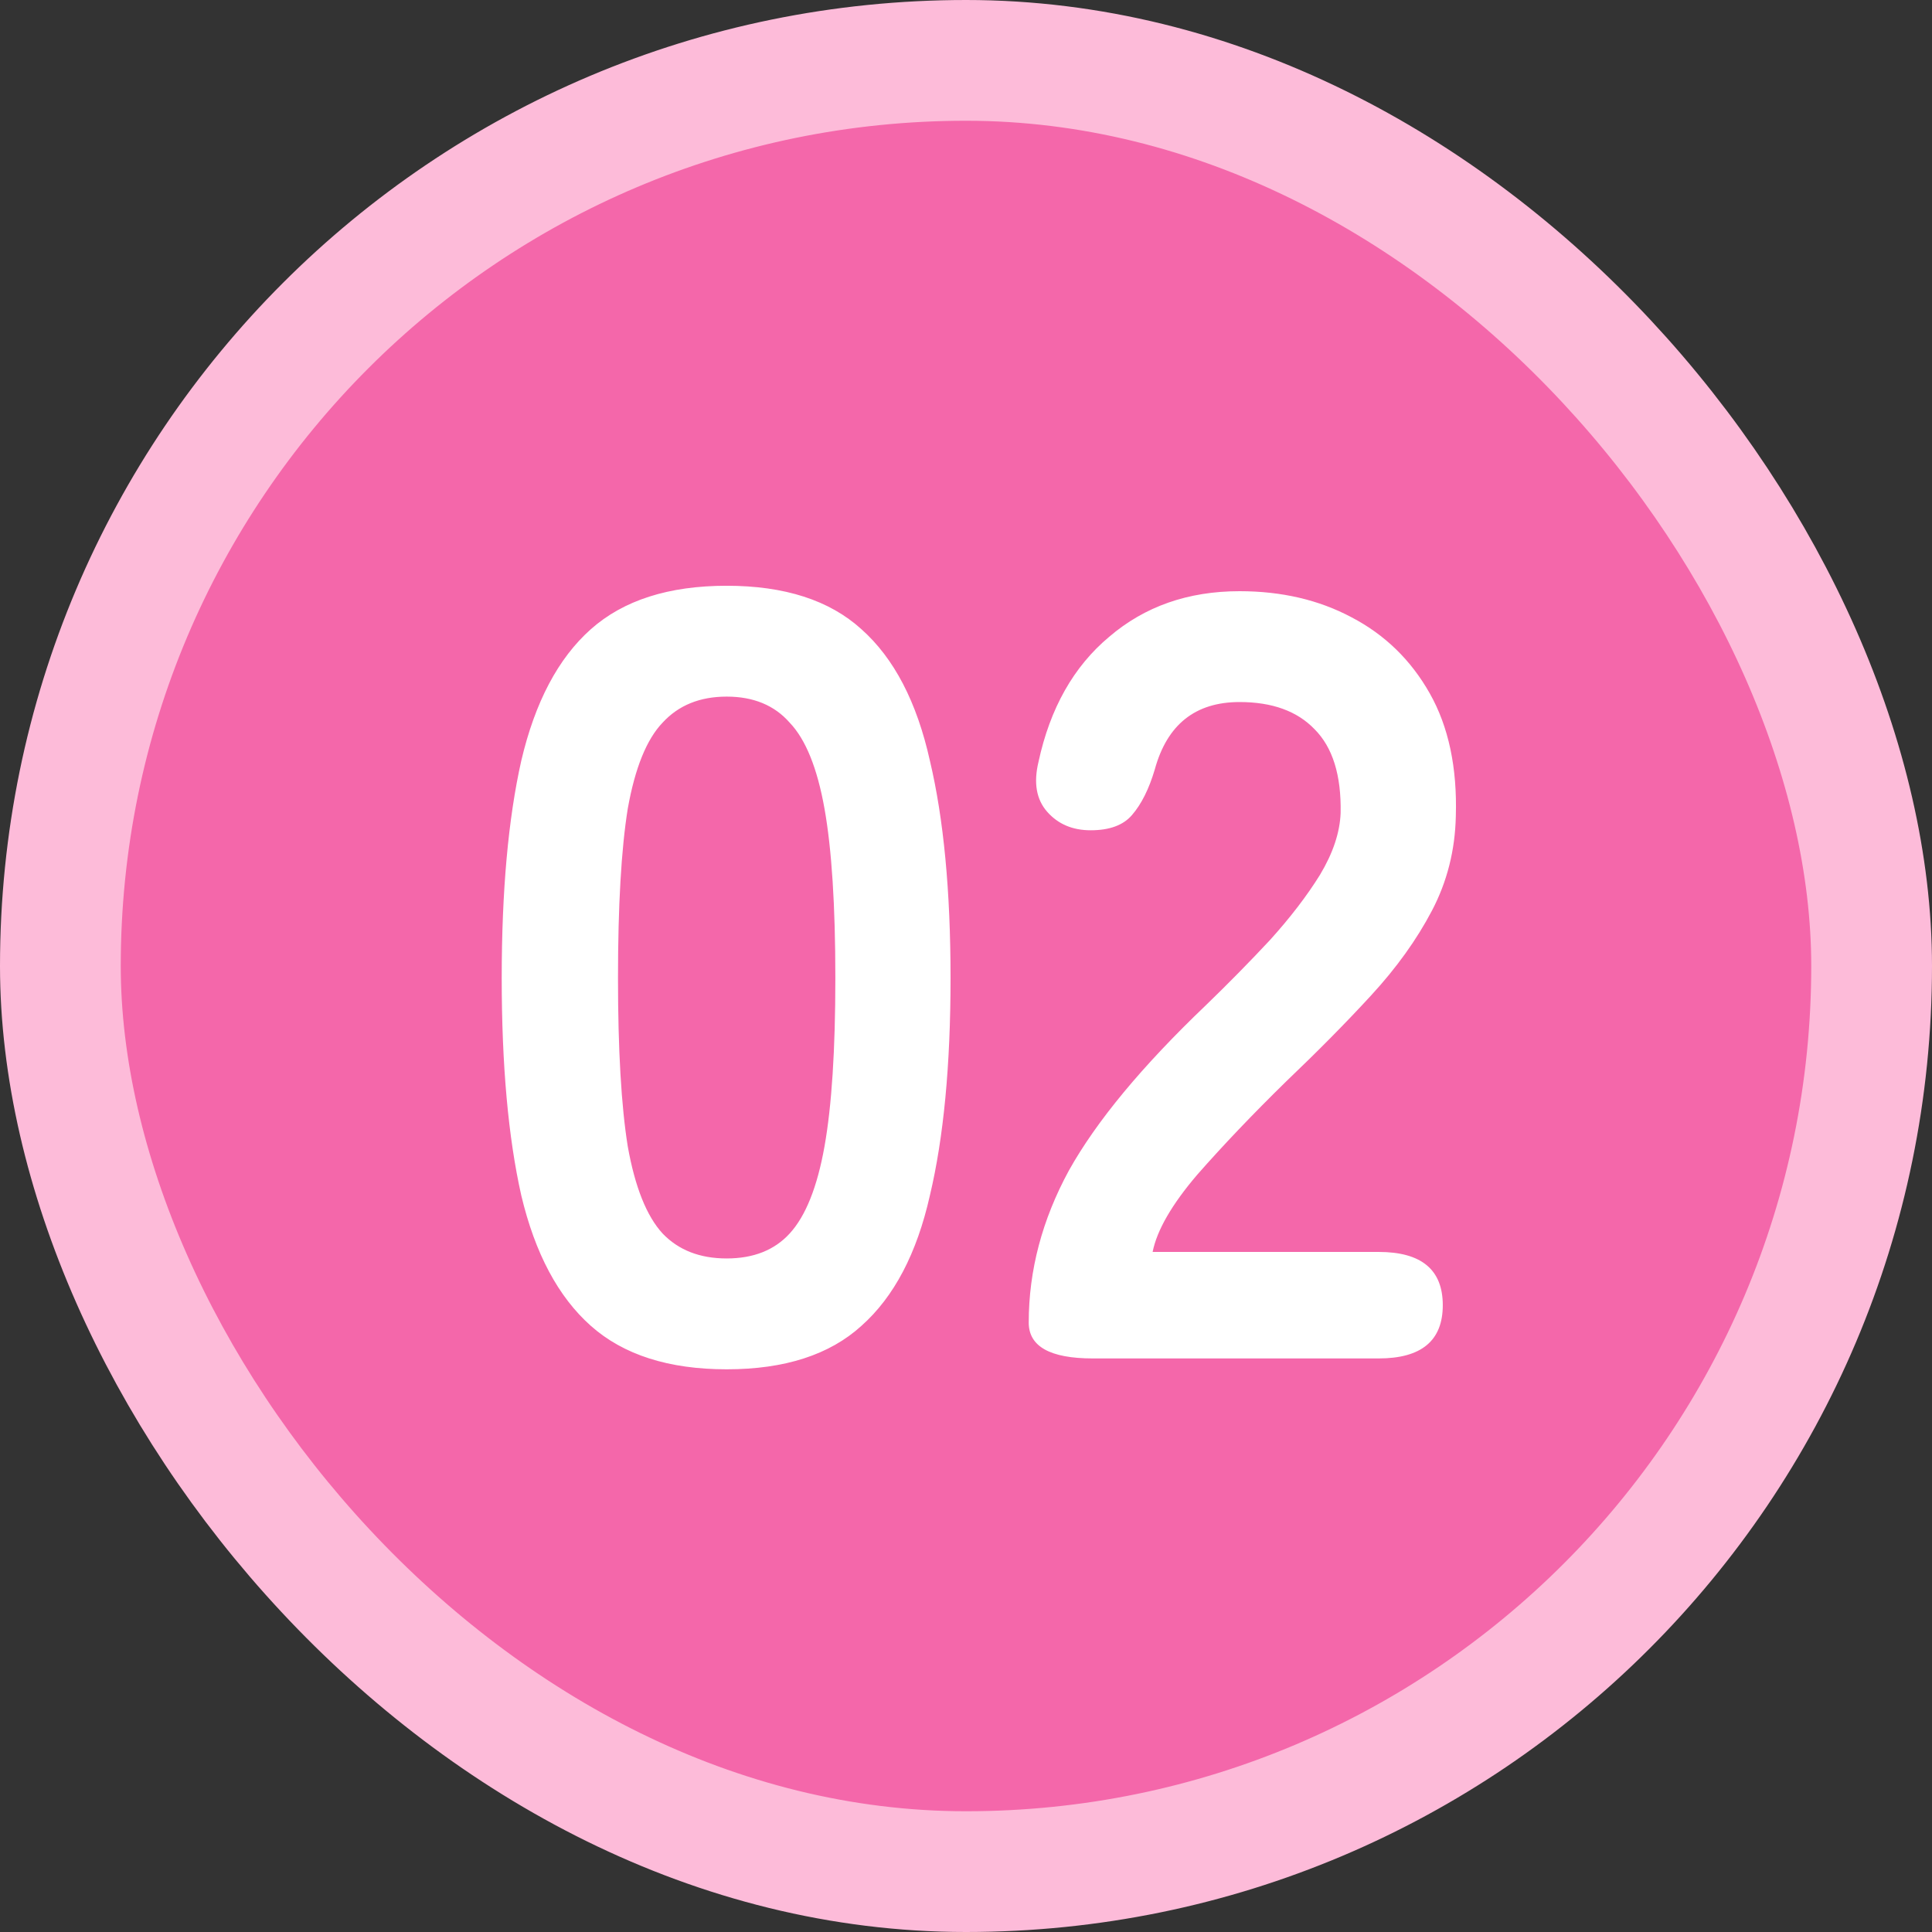 <svg width="32" height="32" viewBox="0 0 32 32" fill="none" xmlns="http://www.w3.org/2000/svg">
<rect x="0" y="0" width="32" height="32" fill="#333333" stroke="none"/>
<rect x="1" y="1" width="30" height="30" rx="15" fill="#F467AA"/>
<rect x="1" y="1" width="30" height="30" rx="15" stroke="#FDBBD9" stroke-width="2"/>
<path d="M12.036 22.68C11.076 22.68 10.326 22.44 9.786 21.96C9.246 21.48 8.862 20.76 8.634 19.8C8.418 18.84 8.31 17.64 8.31 16.2C8.31 14.76 8.418 13.56 8.634 12.6C8.862 11.628 9.246 10.902 9.786 10.422C10.326 9.942 11.076 9.702 12.036 9.702C12.996 9.702 13.74 9.942 14.268 10.422C14.808 10.902 15.186 11.628 15.402 12.6C15.63 13.56 15.744 14.76 15.744 16.2C15.744 17.64 15.63 18.84 15.402 19.8C15.186 20.76 14.808 21.48 14.268 21.96C13.74 22.44 12.996 22.68 12.036 22.68ZM12.036 20.844C12.48 20.844 12.828 20.706 13.08 20.43C13.344 20.142 13.536 19.662 13.656 18.99C13.776 18.318 13.836 17.388 13.836 16.2C13.836 15 13.776 14.064 13.656 13.392C13.536 12.72 13.344 12.246 13.08 11.97C12.828 11.682 12.48 11.538 12.036 11.538C11.592 11.538 11.238 11.682 10.974 11.97C10.71 12.246 10.518 12.72 10.398 13.392C10.29 14.064 10.236 15 10.236 16.2C10.236 17.388 10.29 18.318 10.398 18.99C10.518 19.662 10.71 20.142 10.974 20.43C11.238 20.706 11.592 20.844 12.036 20.844ZM18.101 22.5C17.393 22.5 17.039 22.302 17.039 21.906C17.039 21.042 17.261 20.202 17.705 19.386C18.161 18.57 18.917 17.658 19.973 16.65C20.345 16.29 20.699 15.93 21.035 15.57C21.371 15.198 21.647 14.838 21.863 14.49C22.079 14.13 22.193 13.788 22.205 13.464C22.217 12.84 22.073 12.378 21.773 12.078C21.485 11.778 21.071 11.628 20.531 11.628C19.799 11.628 19.331 12 19.127 12.744C19.031 13.068 18.905 13.32 18.749 13.5C18.605 13.668 18.377 13.752 18.065 13.752C17.765 13.752 17.525 13.65 17.345 13.446C17.165 13.242 17.117 12.966 17.201 12.618C17.393 11.73 17.783 11.04 18.371 10.548C18.959 10.044 19.679 9.792 20.531 9.792C21.227 9.792 21.845 9.936 22.385 10.224C22.937 10.512 23.369 10.932 23.681 11.484C23.993 12.036 24.137 12.714 24.113 13.518C24.101 14.082 23.969 14.604 23.717 15.084C23.465 15.564 23.129 16.032 22.709 16.488C22.301 16.932 21.833 17.406 21.305 17.91C20.753 18.45 20.261 18.966 19.829 19.458C19.409 19.95 19.163 20.376 19.091 20.736H22.835C23.543 20.736 23.897 21.03 23.897 21.618C23.897 22.206 23.543 22.5 22.835 22.5H18.101Z" fill="white"/>
</svg>
